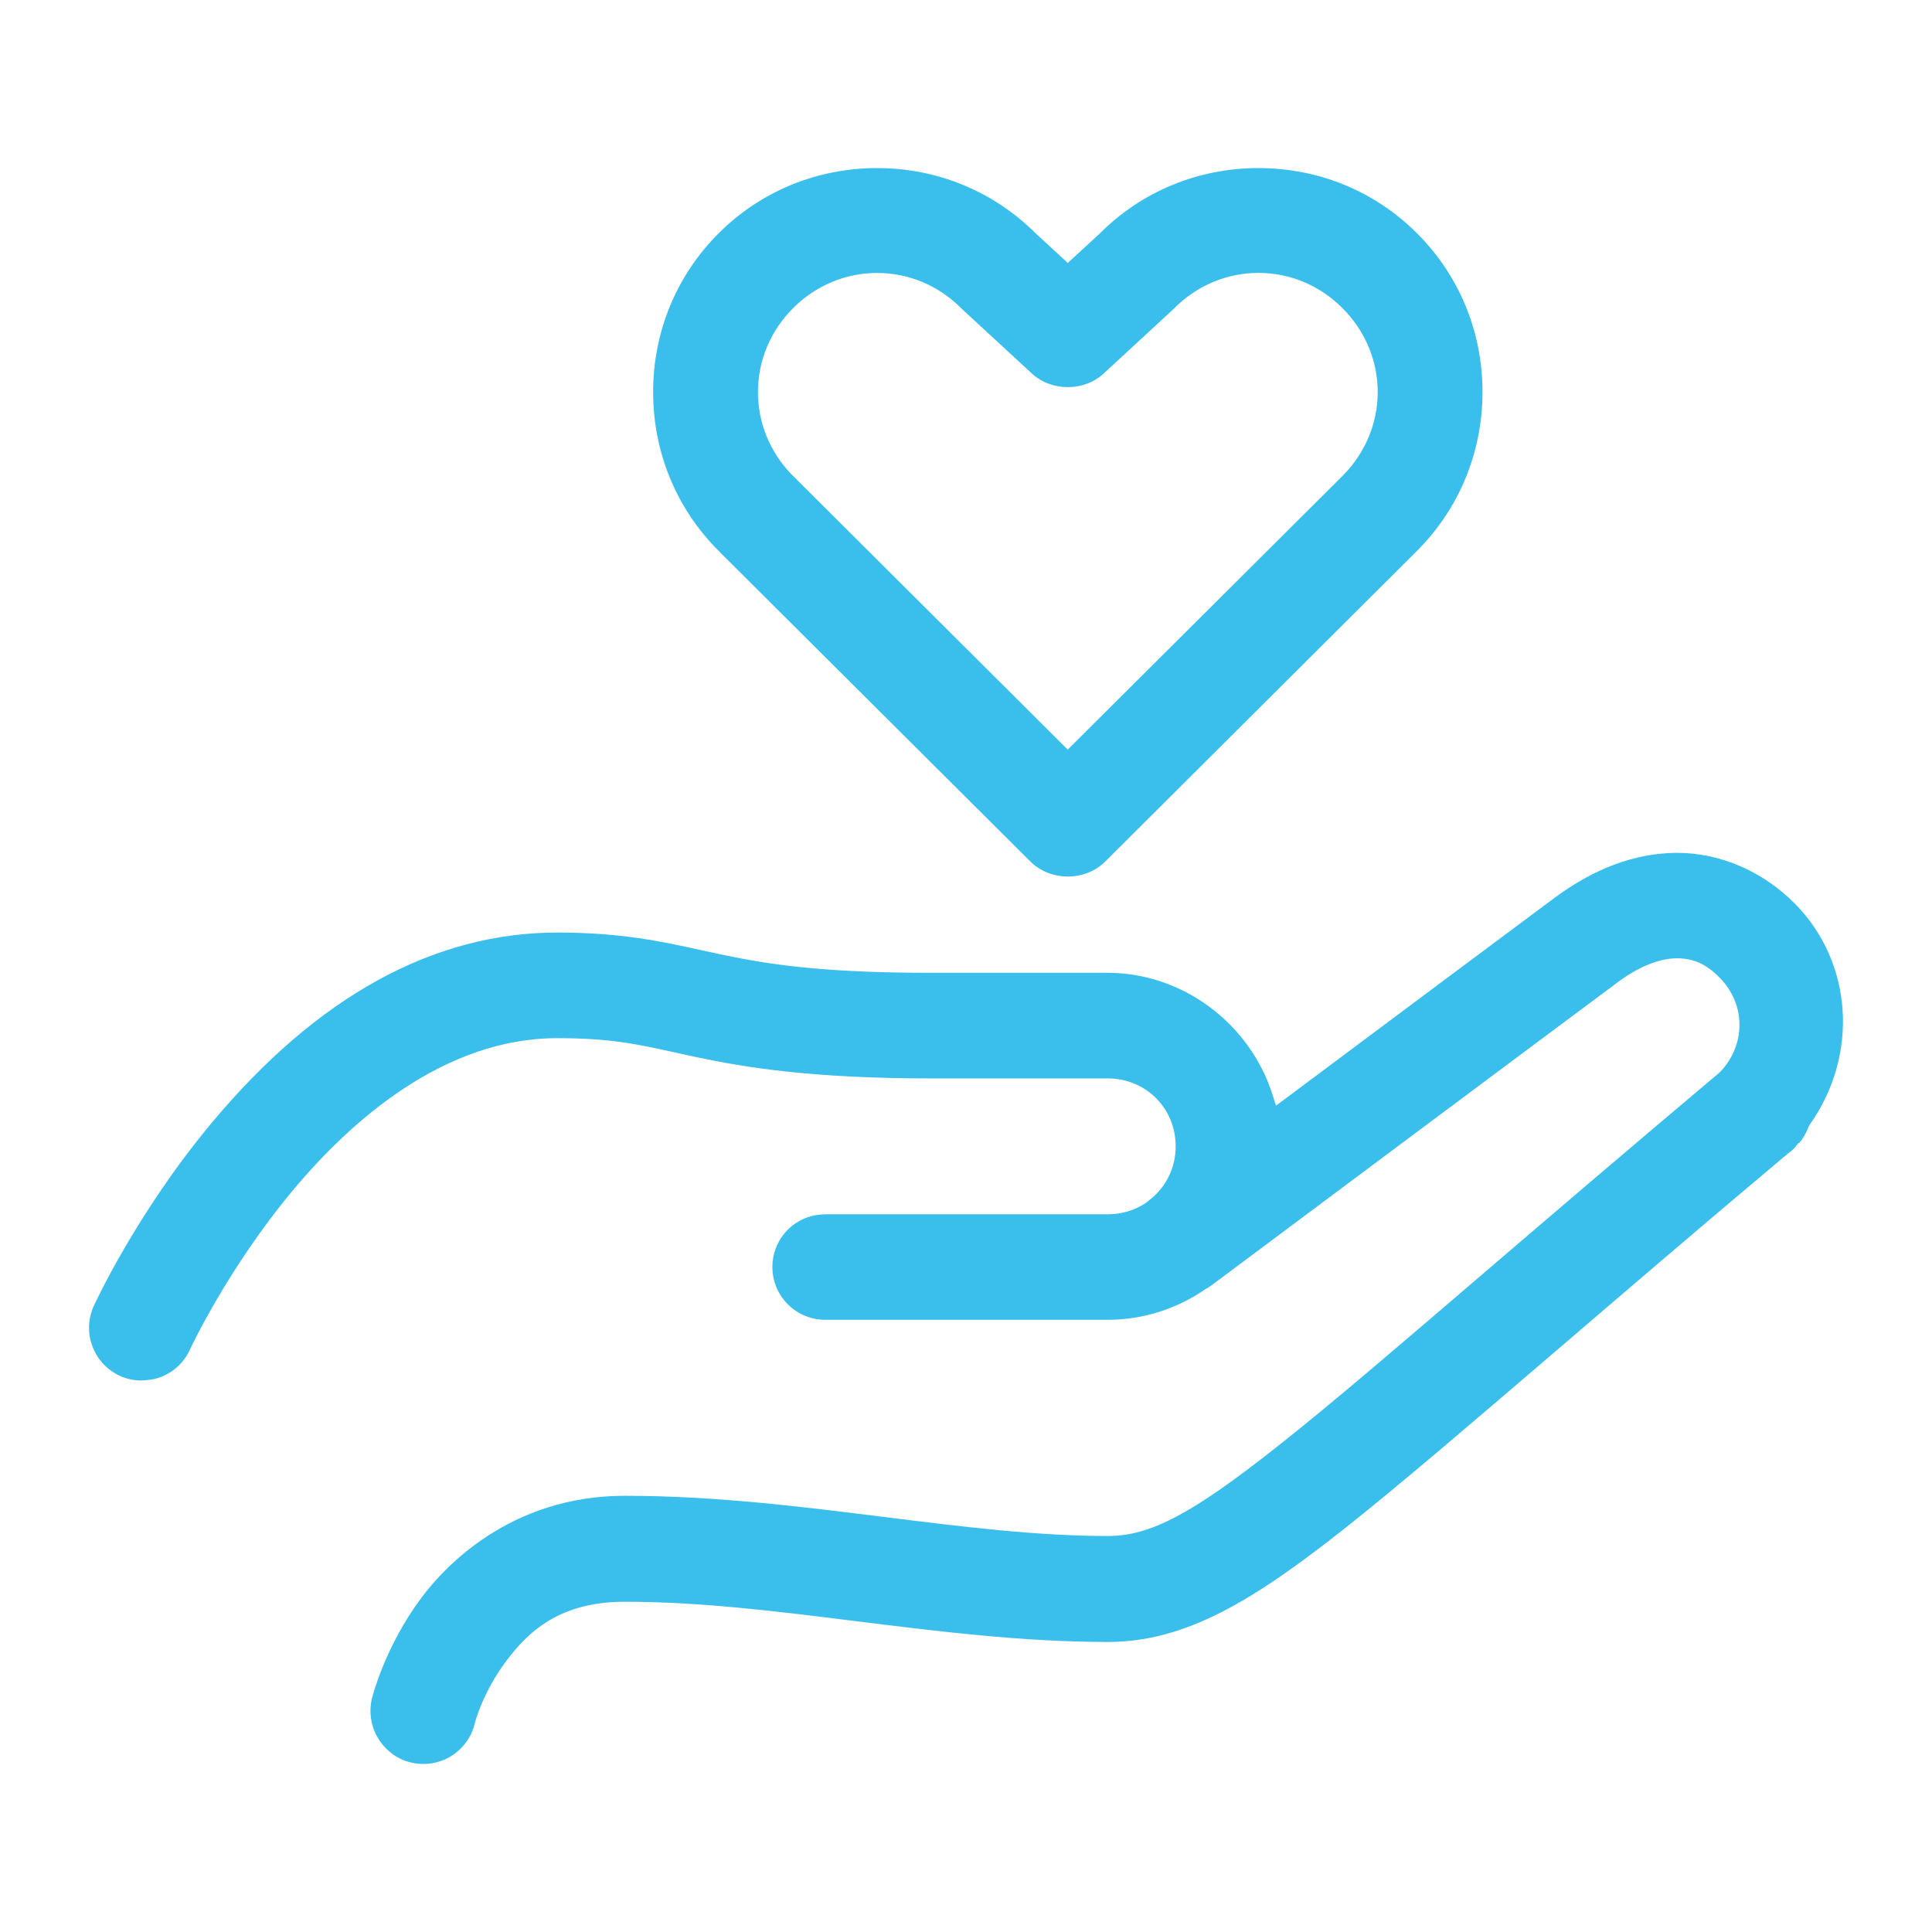 <?xml version="1.0" encoding="utf-8"?>
<svg xmlns="http://www.w3.org/2000/svg" width="32" height="32" viewBox="0 0 32 32" fill="none">
<path d="M6.487 29.043C6.581 29.113 6.686 29.163 6.8 29.191C6.913 29.218 7.03 29.225 7.146 29.207C7.263 29.188 7.373 29.148 7.471 29.087C7.572 29.025 7.657 28.945 7.725 28.85C7.793 28.755 7.841 28.649 7.866 28.535C7.872 28.511 8.002 28.021 8.384 27.513C8.748 27.027 9.267 26.53 10.351 26.53C11.6 26.53 12.857 26.687 14.188 26.853C15.541 27.021 16.939 27.196 18.351 27.196C19.64 27.196 20.761 26.509 22.262 25.324C23.164 24.61 24.299 23.637 25.735 22.407C26.839 21.461 28.089 20.387 29.603 19.115C29.65 19.082 29.686 19.052 29.719 19.019L29.79 18.93L29.798 18.935C29.867 18.854 29.92 18.762 29.955 18.662L29.972 18.632C30.796 17.473 30.69 15.927 29.718 14.956C29.19 14.428 28.486 14.126 27.781 14.126H27.76C27.082 14.132 26.406 14.383 25.747 14.872C25.071 15.374 23.036 16.893 21.276 18.208L21.134 18.313L21.081 18.144C20.706 16.948 19.583 16.113 18.349 16.113H15.421C13.532 16.113 12.644 15.958 11.897 15.799L11.617 15.738C10.962 15.594 10.284 15.446 9.234 15.446C7.179 15.446 5.253 16.506 3.509 18.595C2.256 20.095 1.561 21.614 1.554 21.629C1.506 21.733 1.48 21.846 1.475 21.962C1.471 22.077 1.49 22.191 1.53 22.298C1.57 22.405 1.632 22.506 1.709 22.589C1.789 22.674 1.882 22.741 1.986 22.789C2.091 22.836 2.203 22.862 2.319 22.866C2.432 22.863 2.547 22.852 2.656 22.811C2.763 22.771 2.861 22.71 2.947 22.631C3.031 22.552 3.098 22.458 3.146 22.354C3.152 22.34 3.765 21.018 4.851 19.716C5.811 18.566 7.351 17.195 9.233 17.195C10.106 17.195 10.556 17.295 11.179 17.432L11.532 17.509C12.355 17.683 13.46 17.862 15.42 17.862H18.348C18.979 17.862 19.473 18.356 19.473 18.987C19.473 19.322 19.328 19.635 19.076 19.846L19.046 19.87C19.028 19.883 19.013 19.895 18.999 19.909L18.969 19.93C18.795 20.047 18.576 20.112 18.349 20.112H13.682C13.562 20.114 13.45 20.132 13.342 20.175C13.234 20.218 13.136 20.281 13.053 20.363C12.969 20.446 12.905 20.542 12.861 20.648C12.816 20.755 12.793 20.87 12.793 20.986C12.793 21.101 12.816 21.217 12.861 21.323C12.905 21.429 12.972 21.528 13.054 21.609C13.137 21.69 13.234 21.754 13.343 21.797C13.451 21.841 13.574 21.863 13.681 21.86H18.349C18.927 21.86 19.489 21.683 19.972 21.348L20.004 21.332C20.022 21.32 20.057 21.297 20.091 21.271C20.091 21.271 25.616 17.145 26.74 16.31L26.79 16.272C27.229 15.945 27.568 15.874 27.775 15.872C28.043 15.875 28.245 15.955 28.477 16.188C28.919 16.629 28.923 17.305 28.487 17.759C26.932 19.068 25.662 20.156 24.54 21.117C23.131 22.325 22.019 23.278 21.175 23.944C19.741 25.078 19.054 25.441 18.349 25.441C17.173 25.441 15.953 25.289 14.66 25.128C13.27 24.954 11.834 24.775 10.35 24.775C8.451 24.775 7.363 25.952 6.984 26.458C6.38 27.264 6.17 28.096 6.168 28.104C6.136 28.22 6.128 28.336 6.144 28.453C6.159 28.569 6.197 28.68 6.256 28.78C6.316 28.883 6.393 28.969 6.486 29.04L6.487 29.043Z" fill="#3ABFED"/>
<path d="M20.843 2.784C19.846 2.784 18.913 3.169 18.216 3.867L17.686 4.355L17.16 3.871C16.458 3.169 15.525 2.784 14.529 2.784C13.533 2.784 12.599 3.168 11.901 3.866C11.203 4.564 10.818 5.497 10.818 6.494C10.818 7.491 11.203 8.425 11.901 9.122L11.938 9.16L17.069 14.272C17.4 14.599 17.971 14.601 18.304 14.272L23.472 9.122C24.169 8.424 24.554 7.491 24.555 6.495C24.555 5.498 24.171 4.565 23.473 3.867C22.776 3.168 21.842 2.784 20.845 2.784H20.843ZM22.235 7.884L17.685 12.416L13.099 7.846C12.747 7.476 12.554 6.997 12.554 6.494C12.554 5.973 12.761 5.479 13.136 5.104C13.511 4.728 14.006 4.521 14.528 4.521C15.05 4.521 15.543 4.728 15.917 5.102L15.942 5.126L17.092 6.188C17.416 6.487 17.954 6.487 18.279 6.188L19.429 5.126L19.453 5.102C19.829 4.727 20.322 4.52 20.844 4.52C21.366 4.52 21.859 4.727 22.234 5.102C23.014 5.882 23.014 7.103 22.236 7.883L22.235 7.884Z" fill="#3ABFED"/>
</svg>